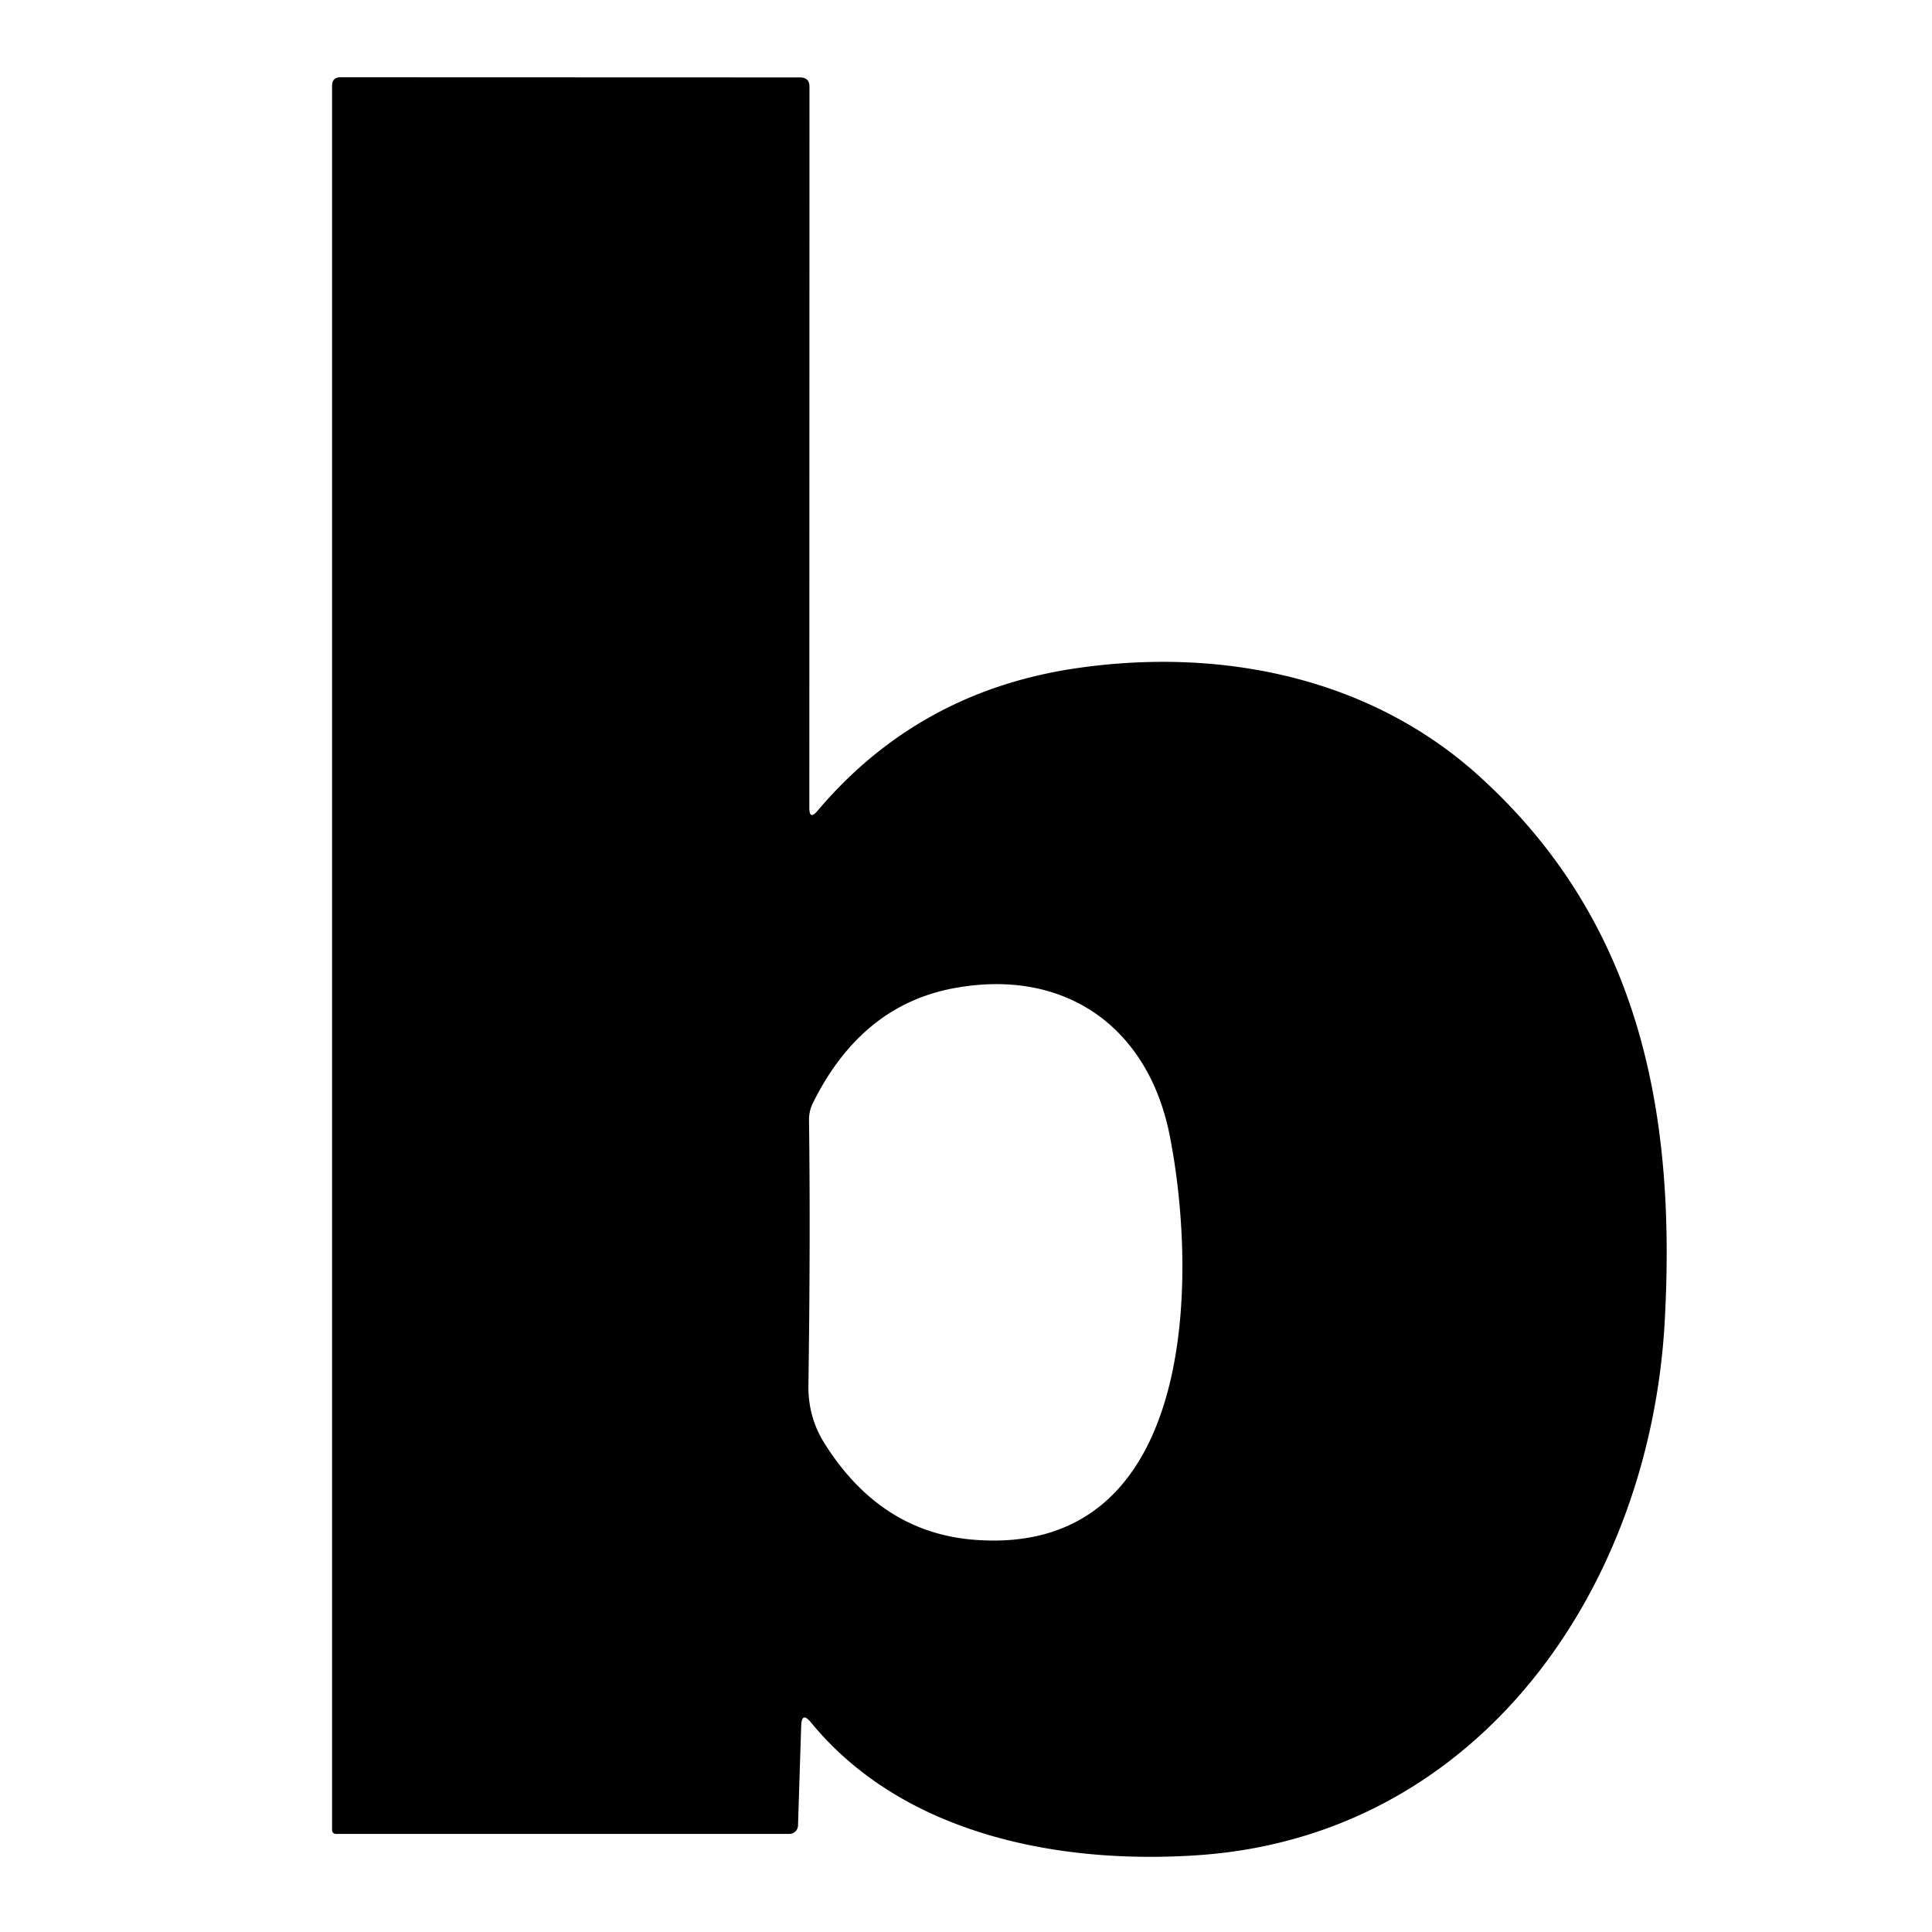 <?xml version="1.0" encoding="UTF-8" standalone="no"?>
<!DOCTYPE svg PUBLIC "-//W3C//DTD SVG 1.1//EN" "http://www.w3.org/Graphics/SVG/1.1/DTD/svg11.dtd">
<svg xmlns="http://www.w3.org/2000/svg" version="1.1" viewBox="0.00 0.00 128.00 128.00">
<path fill="#000000" d="
  M 54.16 53.72
  Q 60.89 45.77 71.39 44.26
  C 80.98 42.88 90.82 44.90 98.02 51.44
  C 108.66 61.09 111.06 73.72 110.29 87.58
  C 109.31 105.17 98.07 121.55 79.53 122.90
  C 70.24 123.57 59.84 121.56 53.74 114.13
  Q 53.11 113.35 53.08 114.35
  L 52.87 120.95
  A 0.57 0.57 0.0 0 1 52.30 121.50
  L 22.25 121.50
  A 0.25 0.25 0.0 0 1 22.00 121.25
  L 22.00 5.69
  Q 22.00 5.12 22.56 5.12
  L 53.00 5.13
  Q 53.63 5.13 53.63 5.75
  L 53.62 53.52
  Q 53.62 54.36 54.16 53.72
  Z
  M 53.85 73.09
  A 2.51 2.42 58.5 0 0 53.60 74.22
  Q 53.70 82.19 53.56 91.77
  Q 53.53 93.88 54.61 95.60
  Q 58.34 101.56 64.62 102.02
  C 79.20 103.10 79.39 84.85 77.50 75.25
  C 76.09 68.07 70.59 64.10 63.20 65.47
  Q 57.06 66.61 53.85 73.09
  Z"
/>
</svg>
